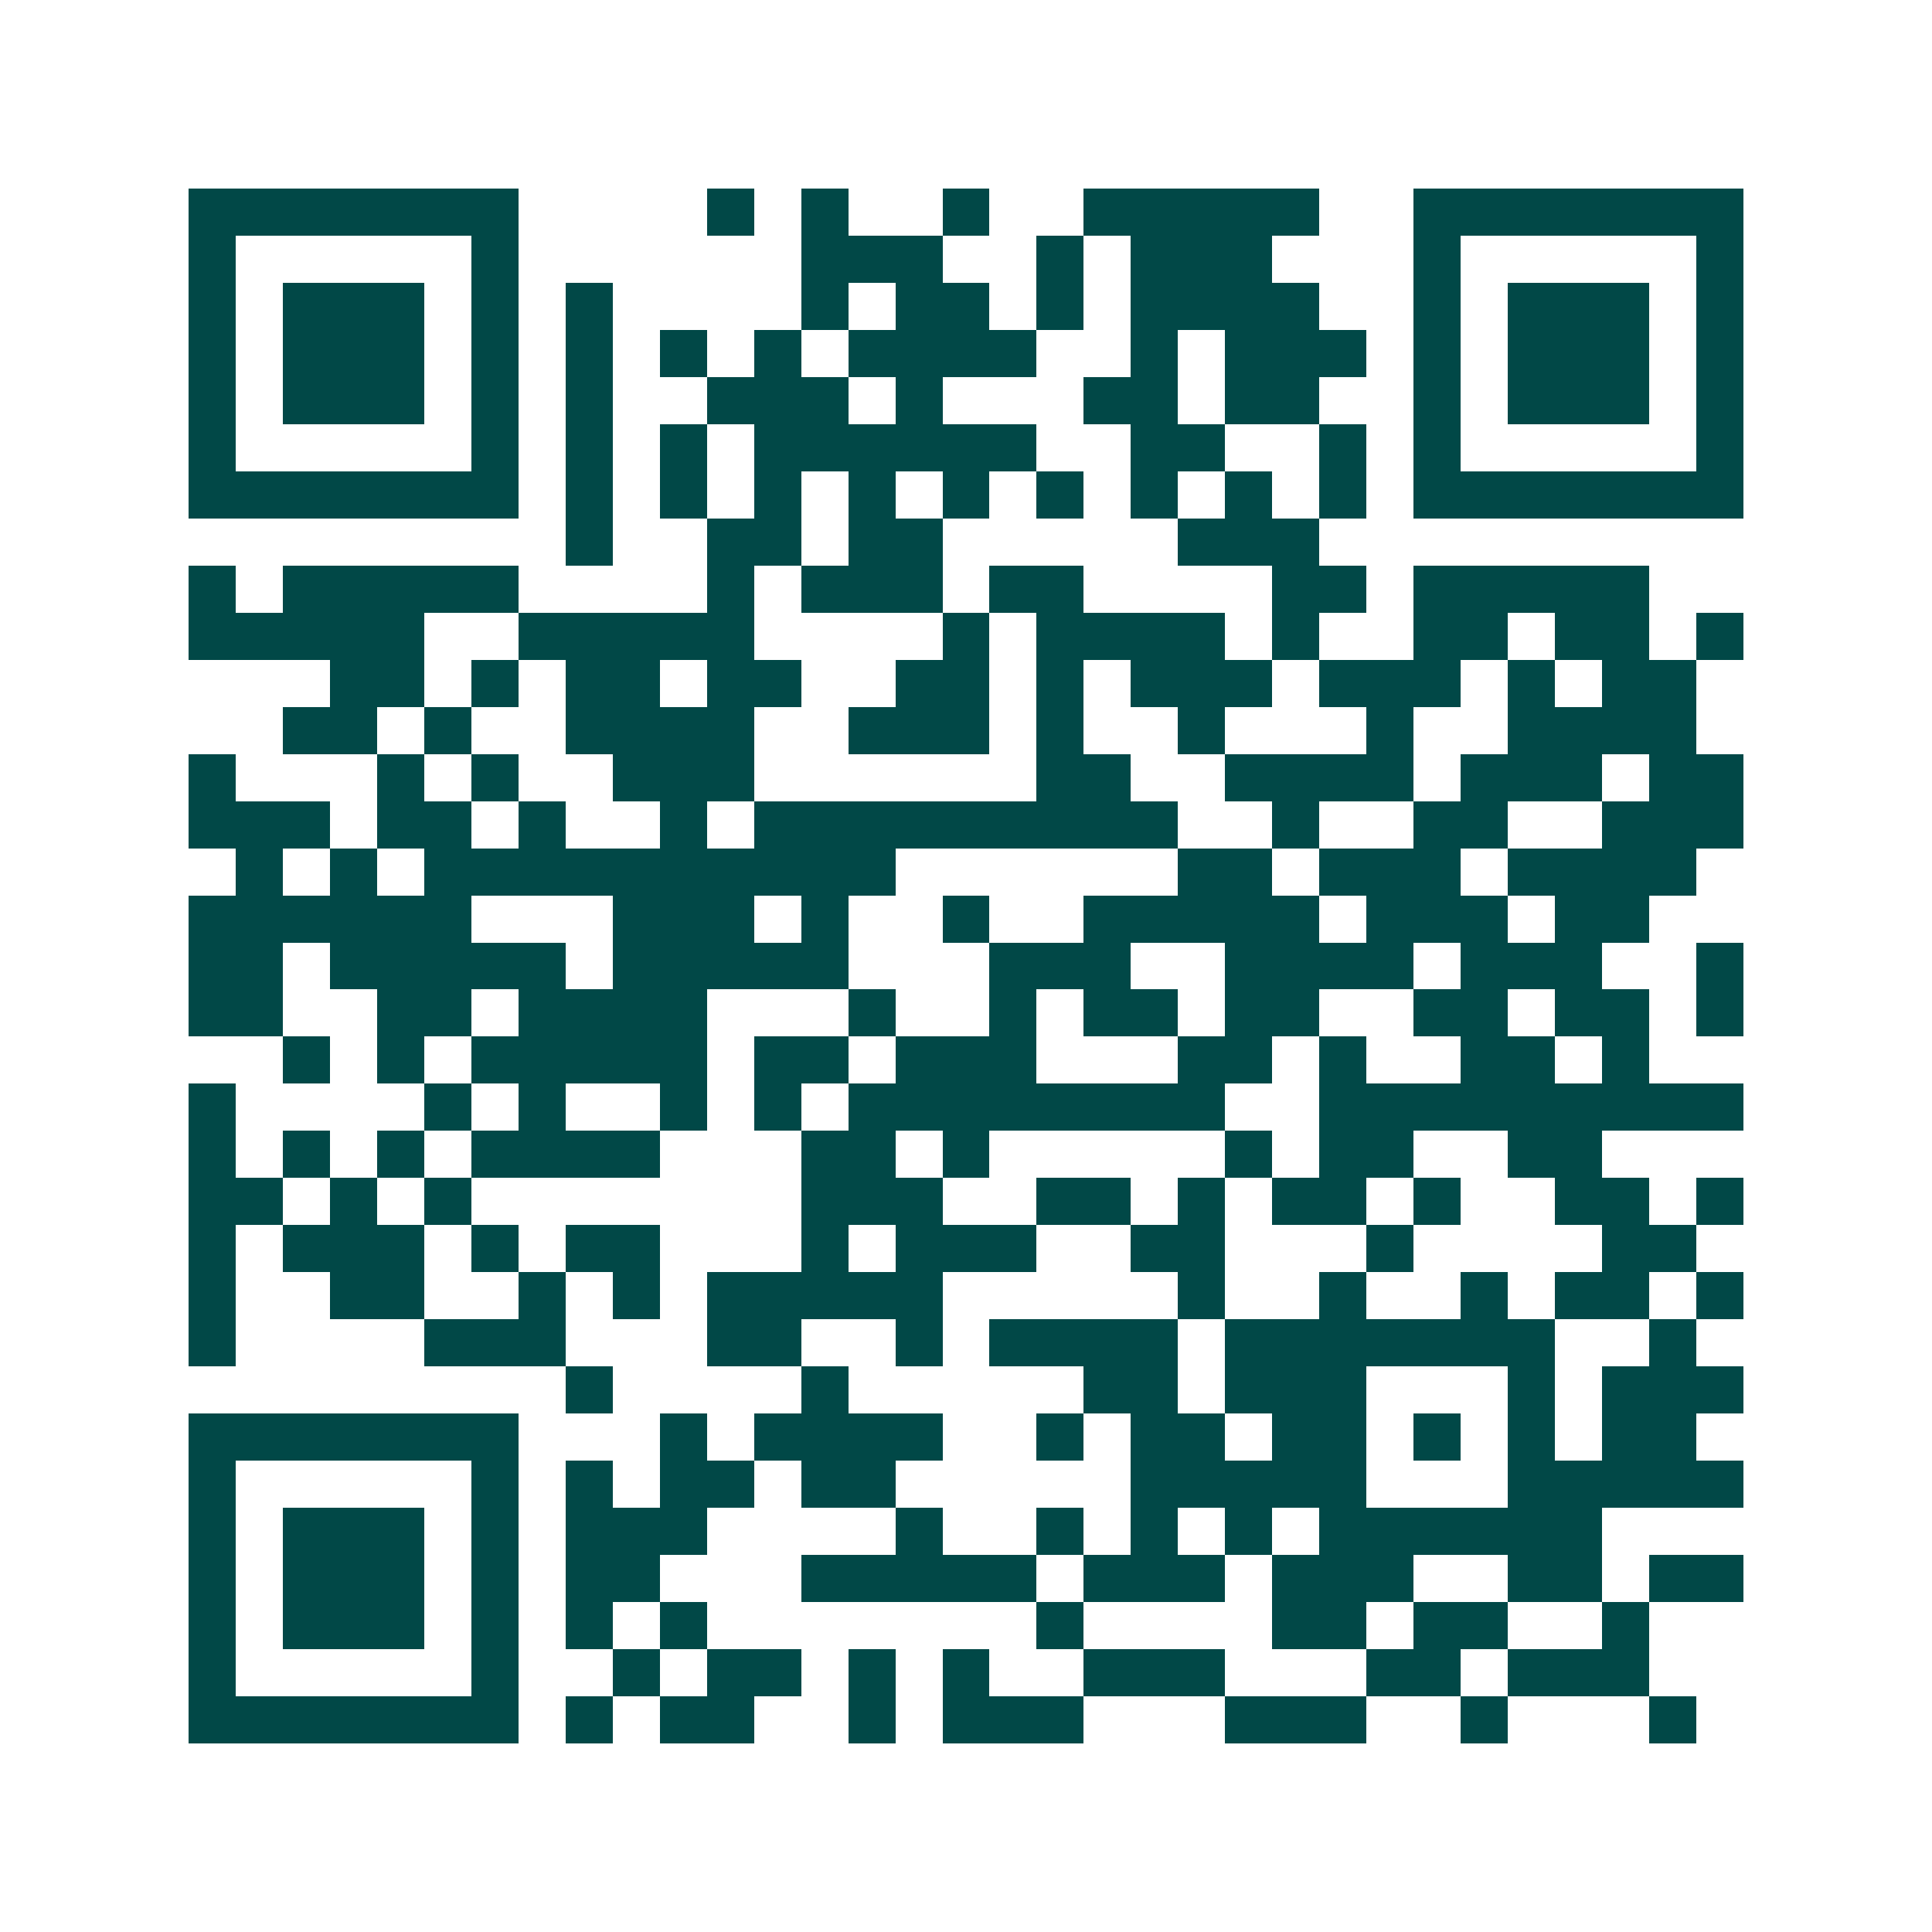 <svg xmlns="http://www.w3.org/2000/svg" width="200" height="200" viewBox="0 0 41 41" shape-rendering="crispEdges"><path fill="#ffffff" d="M0 0h41v41H0z"/><path stroke="#014847" d="M4 4.5h7m4 0h1m1 0h1m2 0h1m2 0h5m2 0h7M4 5.5h1m5 0h1m6 0h3m2 0h1m1 0h3m3 0h1m5 0h1M4 6.5h1m1 0h3m1 0h1m1 0h1m4 0h1m1 0h2m1 0h1m1 0h4m2 0h1m1 0h3m1 0h1M4 7.5h1m1 0h3m1 0h1m1 0h1m1 0h1m1 0h1m1 0h4m2 0h1m1 0h3m1 0h1m1 0h3m1 0h1M4 8.5h1m1 0h3m1 0h1m1 0h1m2 0h3m1 0h1m3 0h2m1 0h2m2 0h1m1 0h3m1 0h1M4 9.5h1m5 0h1m1 0h1m1 0h1m1 0h6m2 0h2m2 0h1m1 0h1m5 0h1M4 10.5h7m1 0h1m1 0h1m1 0h1m1 0h1m1 0h1m1 0h1m1 0h1m1 0h1m1 0h1m1 0h7M12 11.5h1m2 0h2m1 0h2m5 0h3M4 12.5h1m1 0h5m4 0h1m1 0h3m1 0h2m4 0h2m1 0h5M4 13.5h5m2 0h5m4 0h1m1 0h4m1 0h1m2 0h2m1 0h2m1 0h1M7 14.5h2m1 0h1m1 0h2m1 0h2m2 0h2m1 0h1m1 0h3m1 0h3m1 0h1m1 0h2M6 15.5h2m1 0h1m2 0h4m2 0h3m1 0h1m2 0h1m3 0h1m2 0h4M4 16.5h1m3 0h1m1 0h1m2 0h3m6 0h2m2 0h4m1 0h3m1 0h2M4 17.5h3m1 0h2m1 0h1m2 0h1m1 0h9m2 0h1m2 0h2m2 0h3M5 18.5h1m1 0h1m1 0h10m6 0h2m1 0h3m1 0h4M4 19.5h6m3 0h3m1 0h1m2 0h1m2 0h5m1 0h3m1 0h2M4 20.5h2m1 0h5m1 0h5m3 0h3m2 0h4m1 0h3m2 0h1M4 21.5h2m2 0h2m1 0h4m3 0h1m2 0h1m1 0h2m1 0h2m2 0h2m1 0h2m1 0h1M6 22.5h1m1 0h1m1 0h5m1 0h2m1 0h3m3 0h2m1 0h1m2 0h2m1 0h1M4 23.5h1m4 0h1m1 0h1m2 0h1m1 0h1m1 0h8m2 0h9M4 24.5h1m1 0h1m1 0h1m1 0h4m3 0h2m1 0h1m5 0h1m1 0h2m2 0h2M4 25.5h2m1 0h1m1 0h1m7 0h3m2 0h2m1 0h1m1 0h2m1 0h1m2 0h2m1 0h1M4 26.5h1m1 0h3m1 0h1m1 0h2m3 0h1m1 0h3m2 0h2m3 0h1m4 0h2M4 27.5h1m2 0h2m2 0h1m1 0h1m1 0h5m5 0h1m2 0h1m2 0h1m1 0h2m1 0h1M4 28.5h1m4 0h3m3 0h2m2 0h1m1 0h4m1 0h7m2 0h1M12 29.5h1m4 0h1m5 0h2m1 0h3m3 0h1m1 0h3M4 30.5h7m3 0h1m1 0h4m2 0h1m1 0h2m1 0h2m1 0h1m1 0h1m1 0h2M4 31.5h1m5 0h1m1 0h1m1 0h2m1 0h2m5 0h5m3 0h5M4 32.5h1m1 0h3m1 0h1m1 0h3m4 0h1m2 0h1m1 0h1m1 0h1m1 0h6M4 33.5h1m1 0h3m1 0h1m1 0h2m3 0h5m1 0h3m1 0h3m2 0h2m1 0h2M4 34.5h1m1 0h3m1 0h1m1 0h1m1 0h1m7 0h1m4 0h2m1 0h2m2 0h1M4 35.5h1m5 0h1m2 0h1m1 0h2m1 0h1m1 0h1m2 0h3m3 0h2m1 0h3M4 36.5h7m1 0h1m1 0h2m2 0h1m1 0h3m3 0h3m2 0h1m3 0h1"/></svg>
